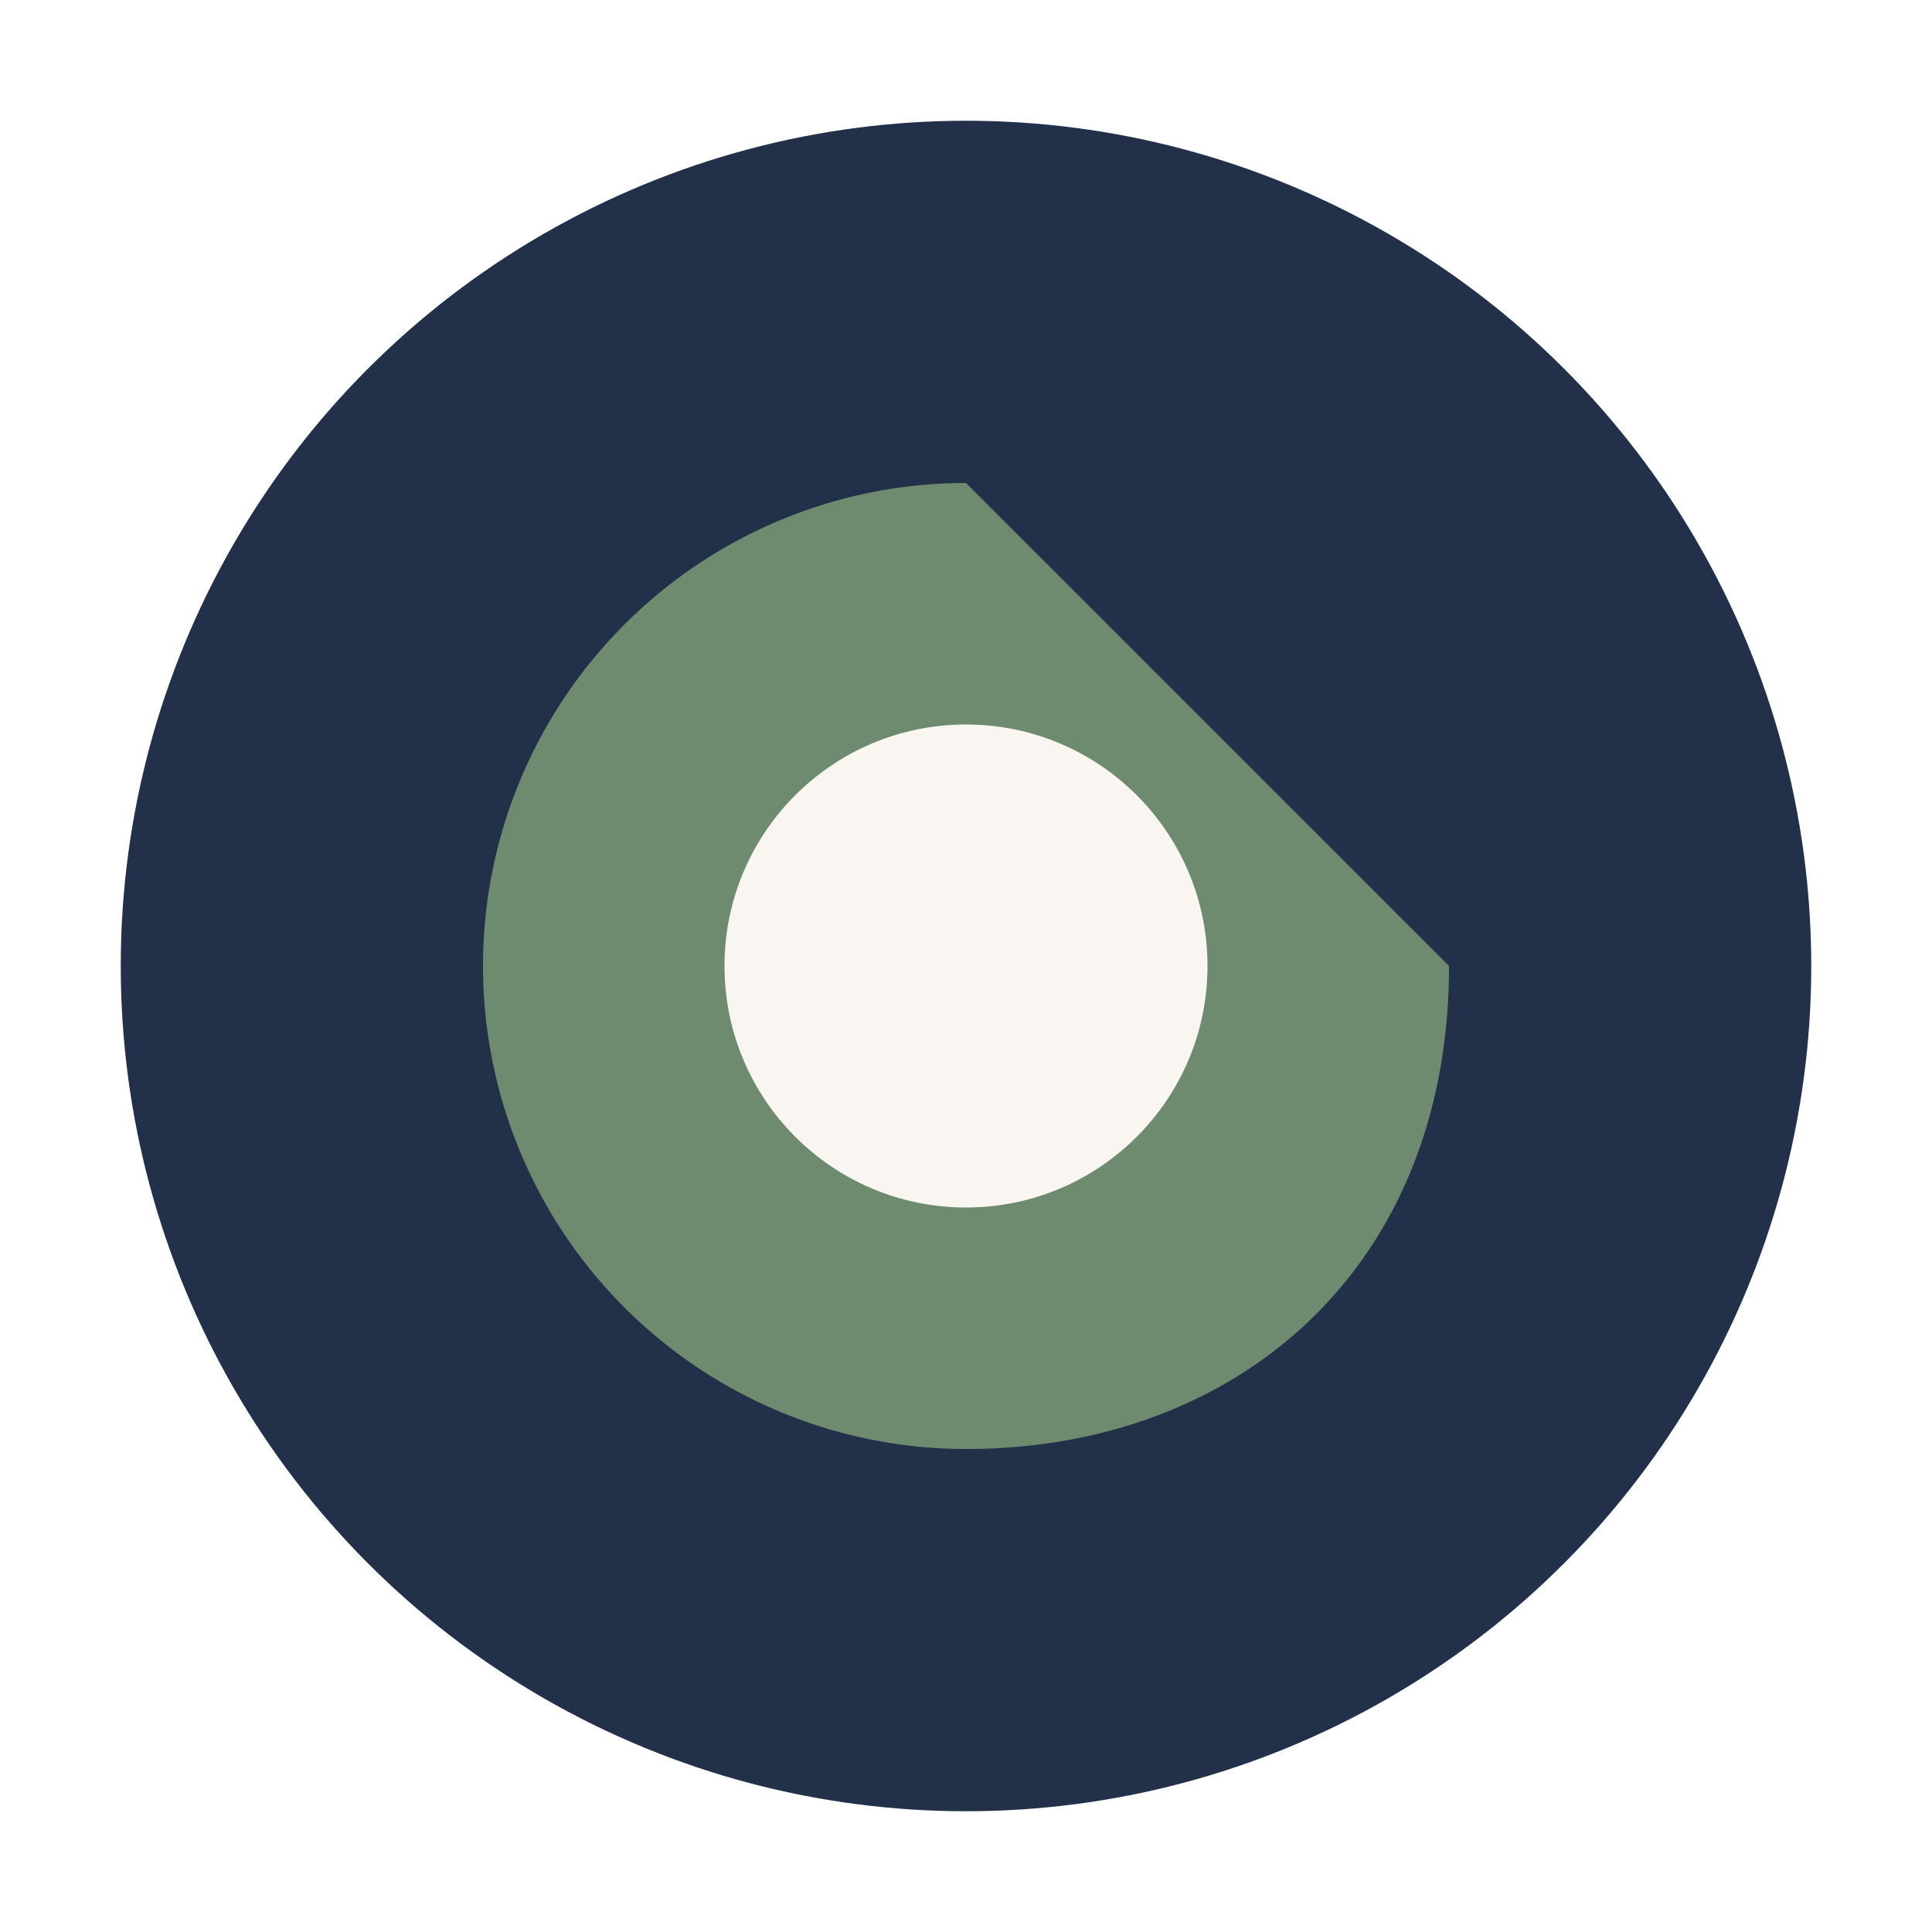 <?xml version="1.0" encoding="UTF-8"?>
<svg xmlns="http://www.w3.org/2000/svg" width="32" height="32" viewBox="0 0 32 32"><ellipse cx="16" cy="16" rx="14" ry="14" fill="#223149"/><path d="M16 8a8 8 0 0 0 0 16c4.5 0 8-3 8-8z" fill="#6E8B6F"/><circle cx="16" cy="16" r="4" fill="#F9F6F2"/></svg>